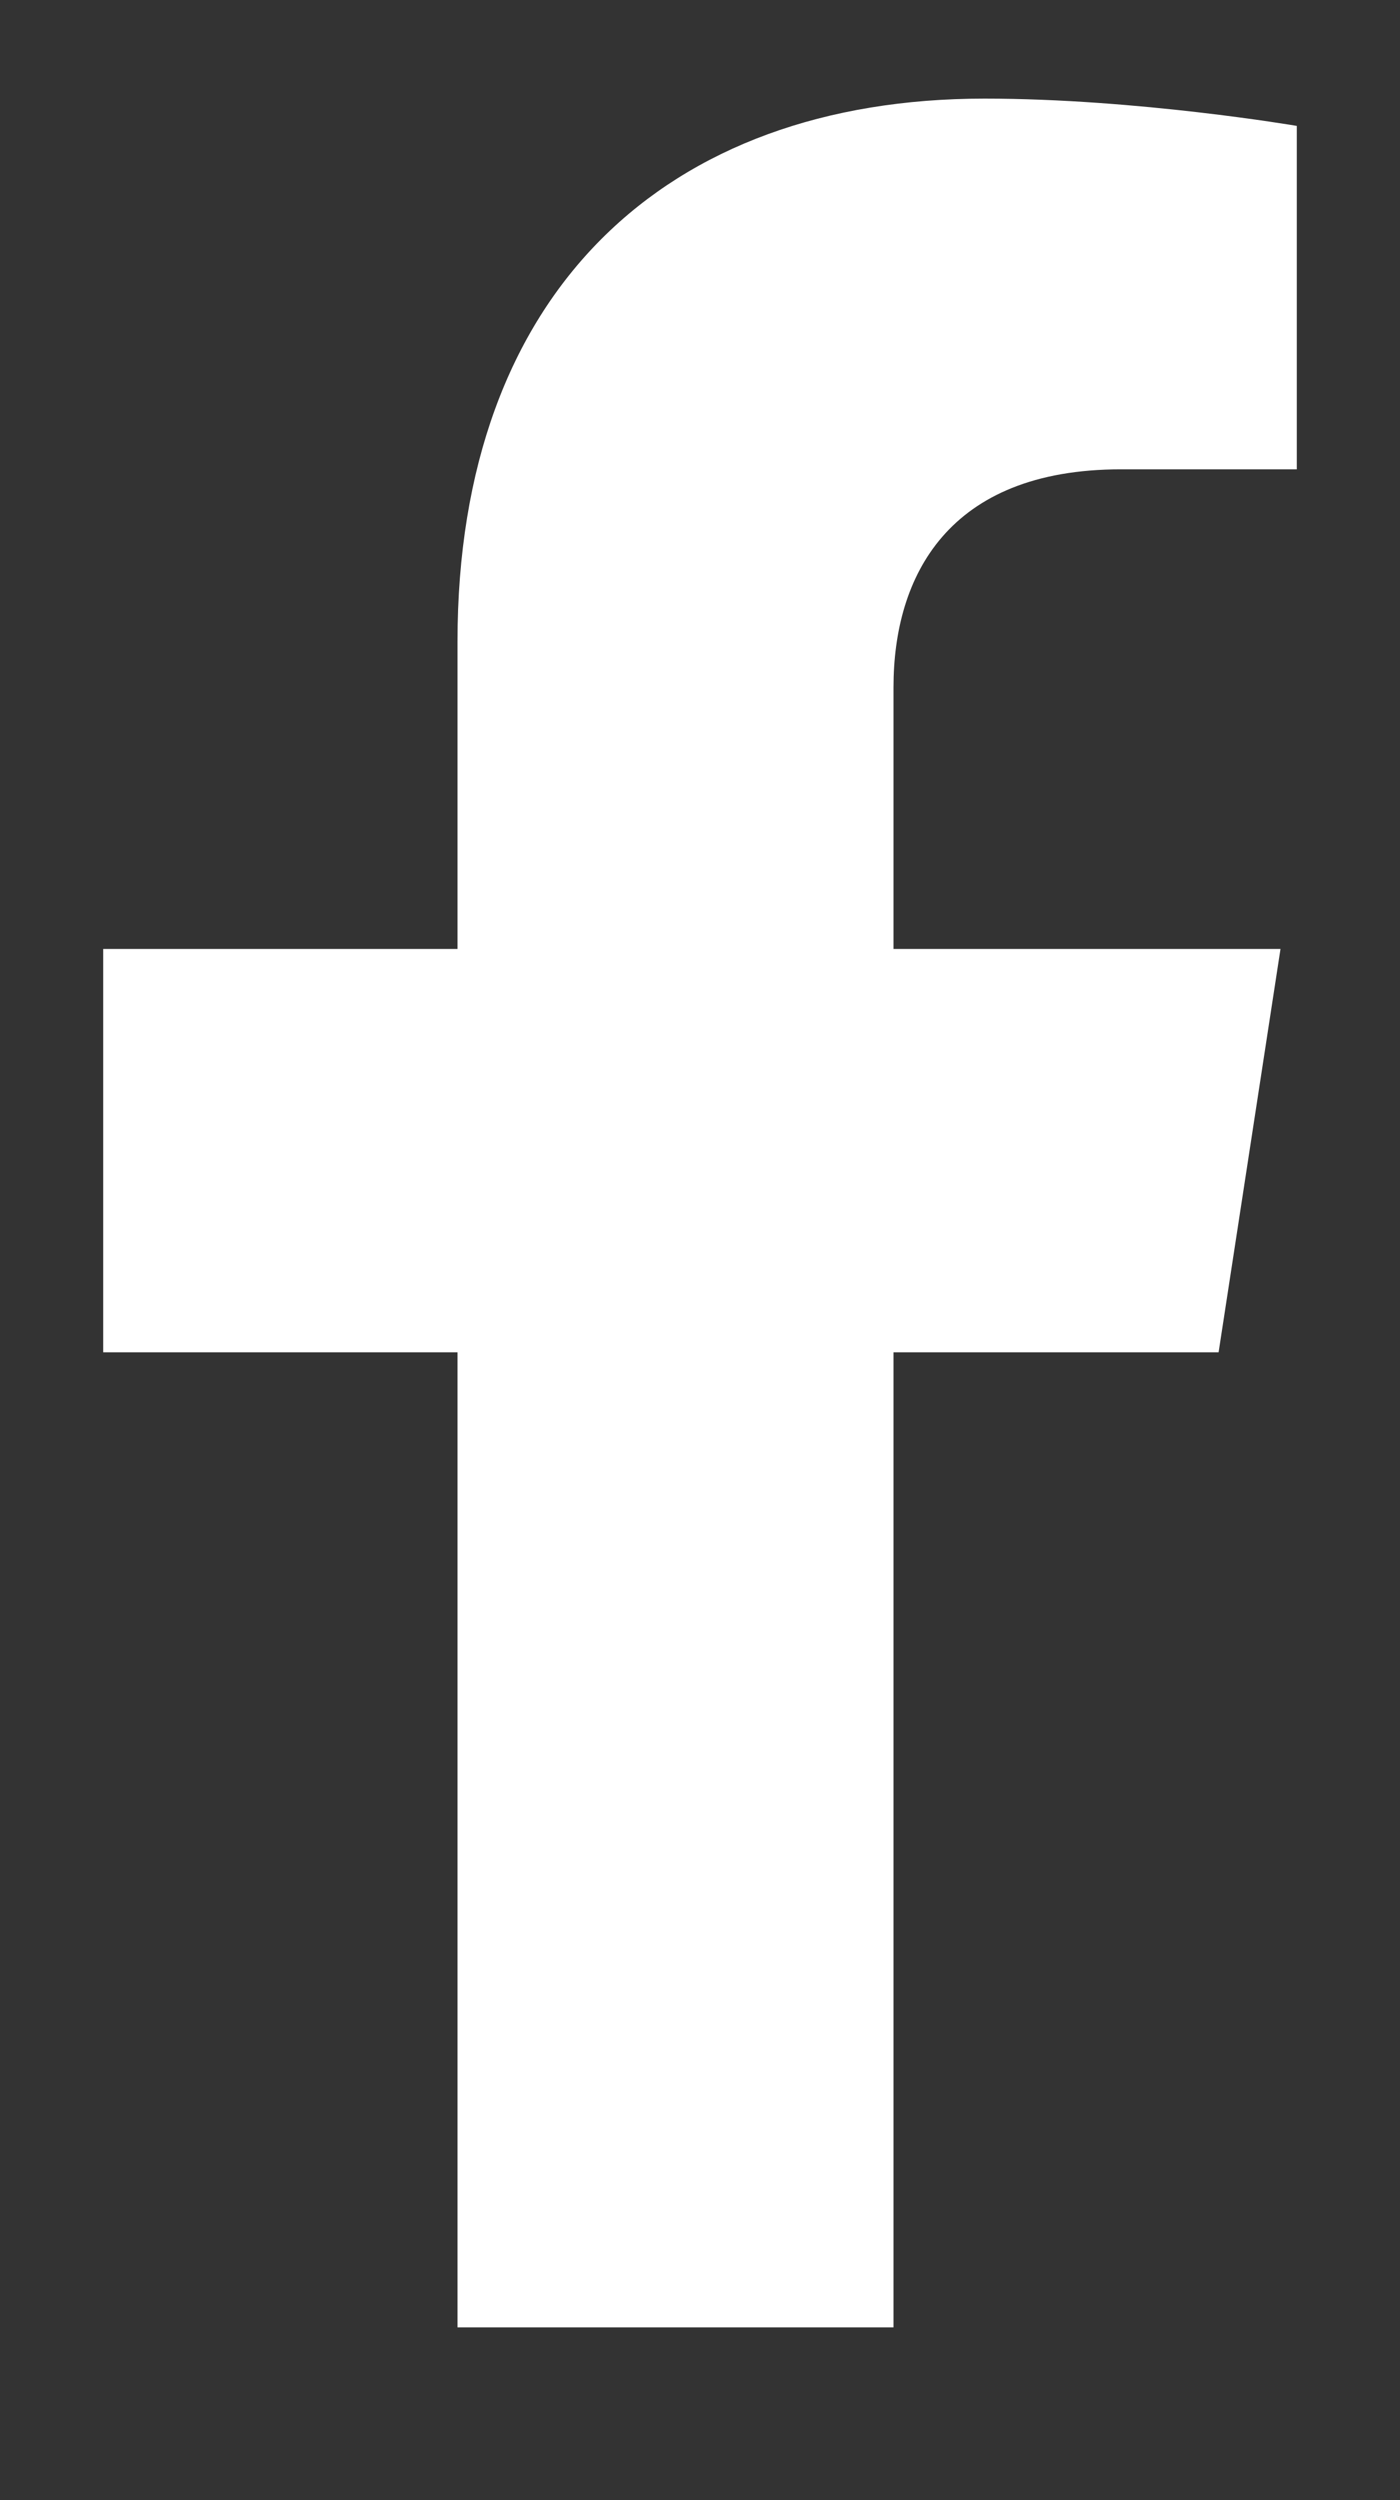 <svg width="14" height="25" viewBox="0 0 14 25" fill="none" xmlns="http://www.w3.org/2000/svg">
<rect x="0" y="0" width="14" height="25" fill="#333333" stroke="none"/>
<g clip-path="url(#clip0_8_5723)">
<g clip-path="url(#clip1_8_5723)">
<g clip-path="url(#clip2_8_5723)">
<path d="M12.186 13.522L12.805 9.489H8.935V6.872C8.935 5.768 9.476 4.693 11.209 4.693H12.968V1.259C12.968 1.259 11.372 0.986 9.845 0.986C6.658 0.986 4.575 2.918 4.575 6.415V9.489H1.032V13.522H4.575V23.272H8.935V13.522H12.186Z" fill="white"/>
</g>
</g>
</g>
<defs>
<clipPath id="clip0_8_5723">
<rect width="13" height="24" fill="white" transform="translate(0.5 0.27)"/>
</clipPath>
<clipPath id="clip1_8_5723">
<rect width="13" height="24" fill="white" transform="translate(0.5 0.27)"/>
</clipPath>
<clipPath id="clip2_8_5723">
<rect width="13" height="23.214" fill="white" transform="translate(0.5 0.662)"/>
</clipPath>
</defs>
</svg>
